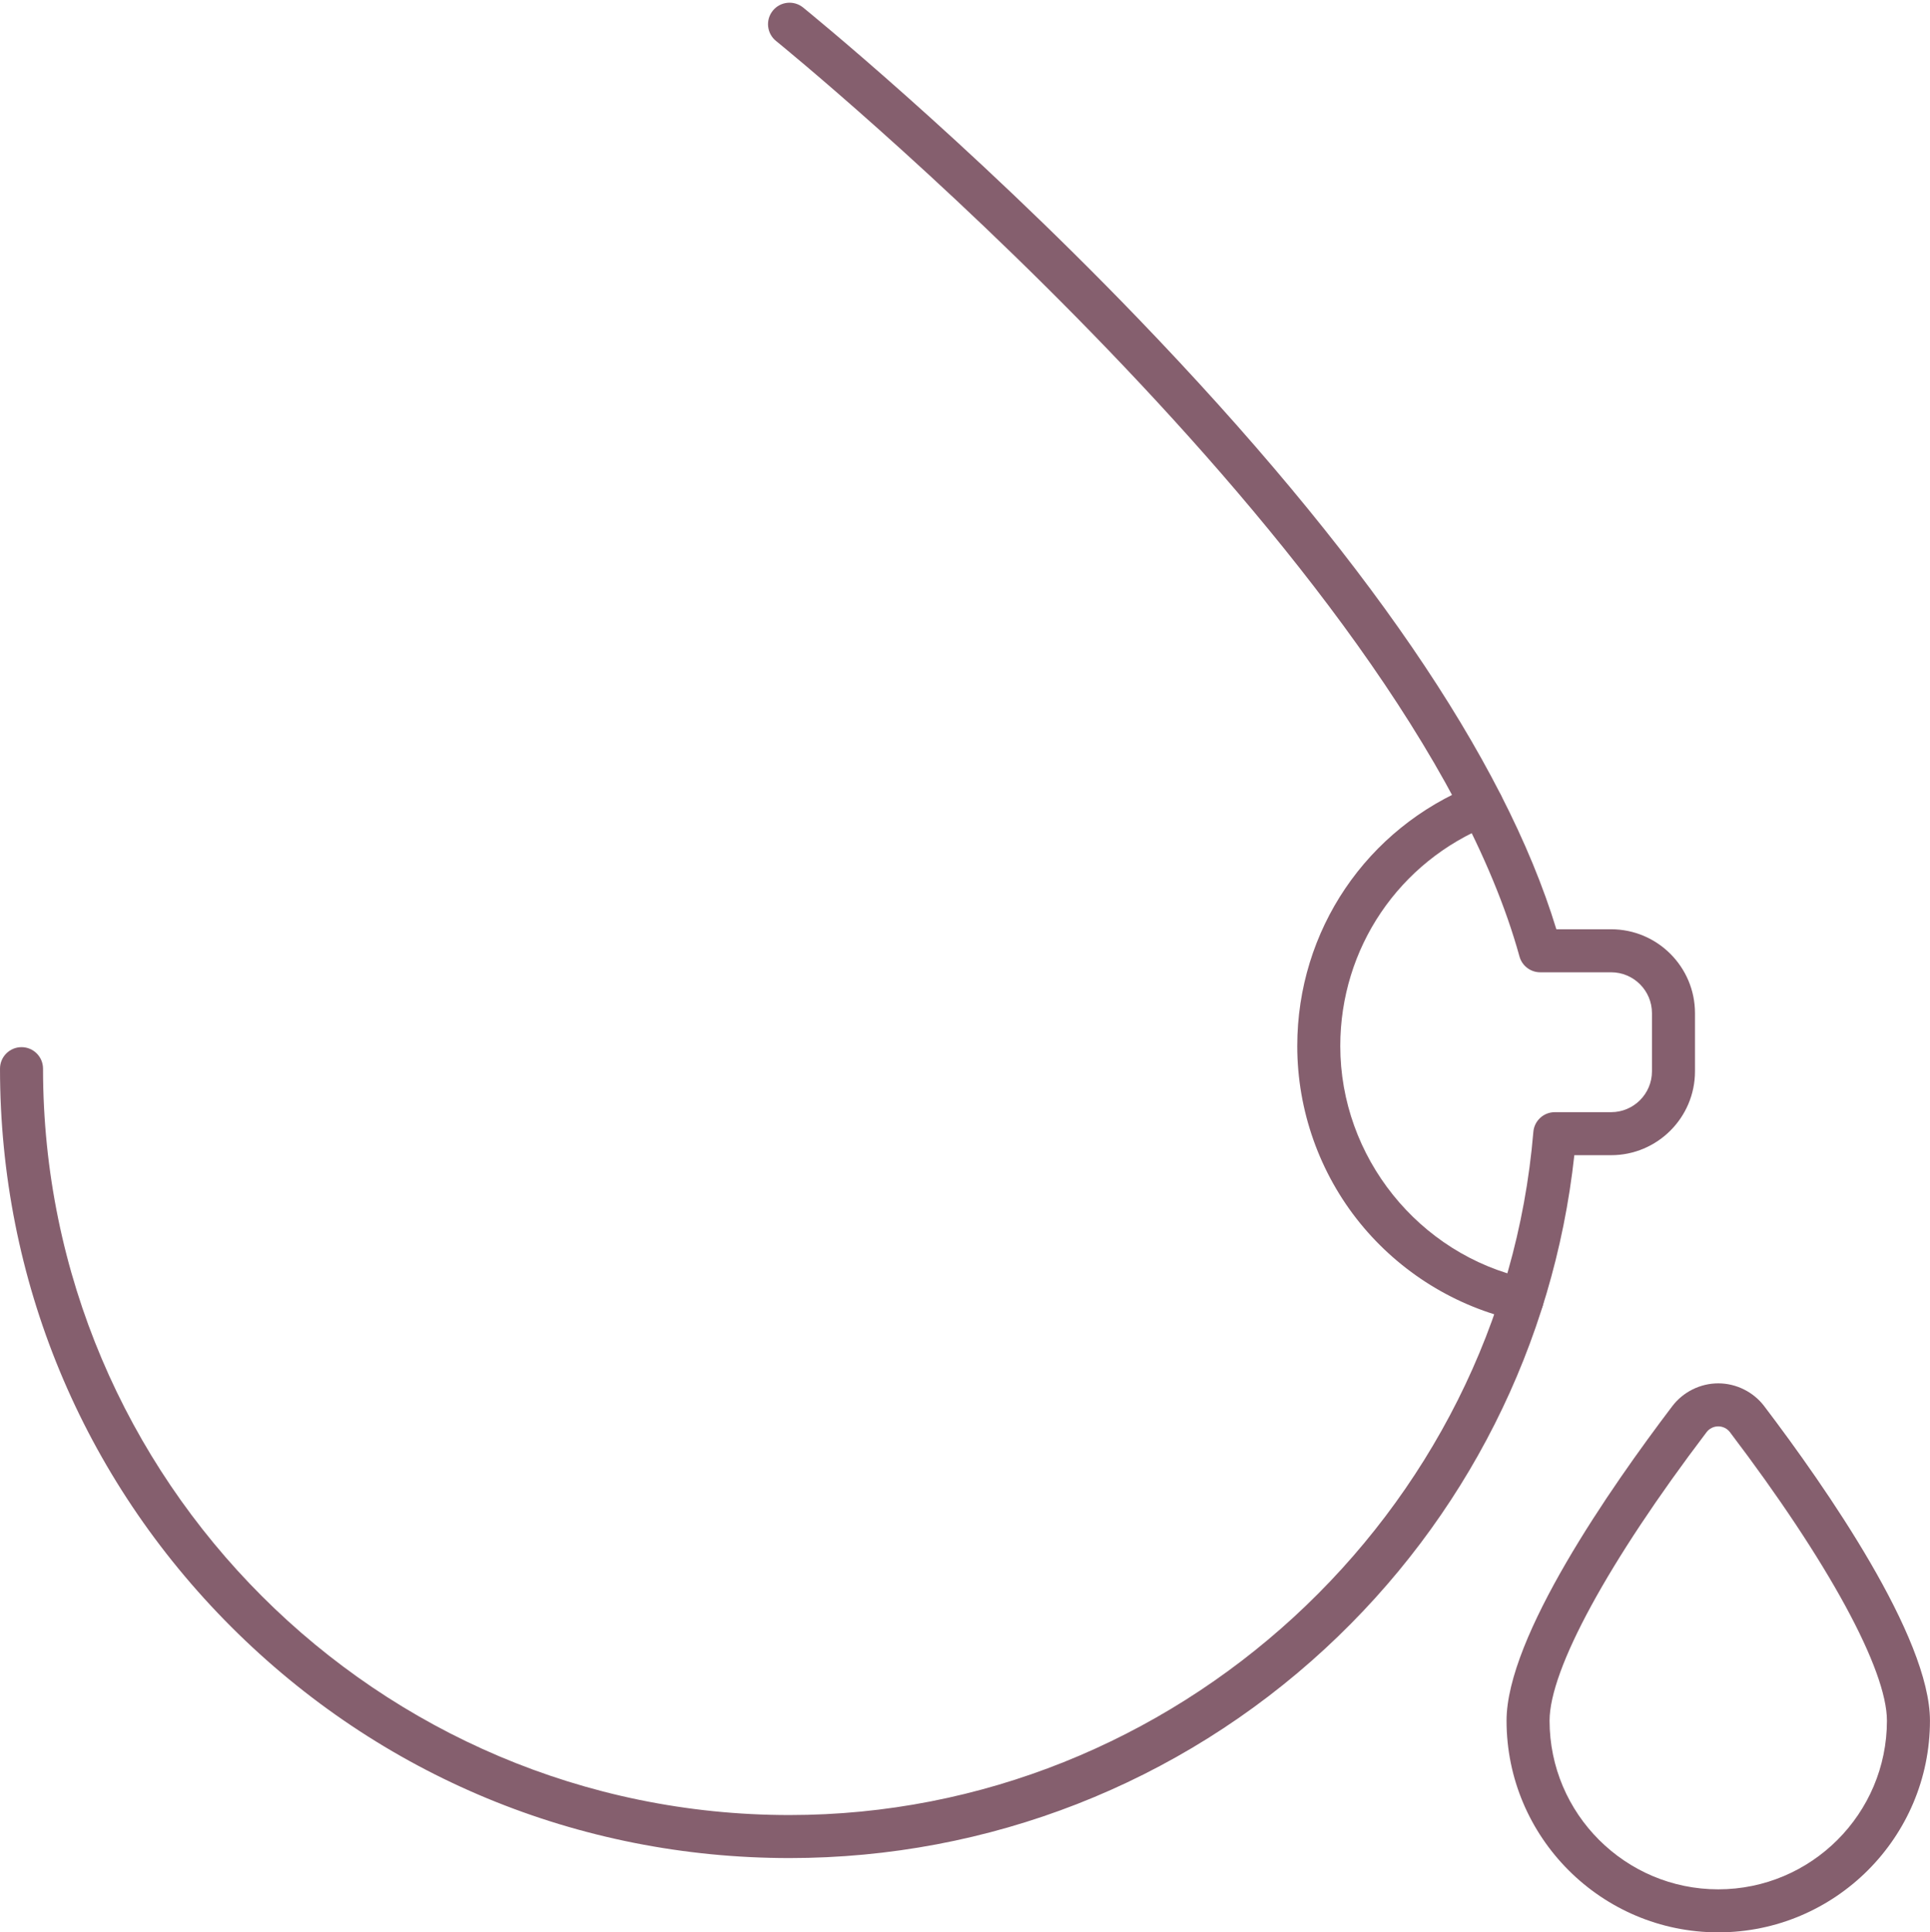 <?xml version="1.0" encoding="UTF-8" standalone="no"?><svg xmlns="http://www.w3.org/2000/svg" xmlns:xlink="http://www.w3.org/1999/xlink" fill="#000000" height="539" preserveAspectRatio="xMidYMid meet" version="1" viewBox="229.4 230.1 538.3 539.0" width="538.3" zoomAndPan="magnify"><g fill="#855f6e" id="change1_1"><path d="M 449.609 748.422 C 390.789 748.422 335.492 725.52 293.898 683.926 C 252.309 642.332 229.402 587.031 229.402 528.211 C 229.402 524.895 232.09 522.211 235.402 522.211 C 238.715 522.211 241.402 524.895 241.402 528.211 C 241.402 643.02 334.805 736.422 449.609 736.422 C 556.98 736.422 648.109 652.711 657.07 545.848 C 657.332 542.738 659.934 540.348 663.051 540.348 L 678.762 540.348 C 685.043 540.348 690.152 535.238 690.152 528.957 L 690.152 512.723 C 690.152 506.438 685.043 501.328 678.762 501.328 L 658.984 501.328 C 656.289 501.328 653.922 499.527 653.203 496.926 C 622.312 385.098 447.602 242.945 445.84 241.523 C 443.262 239.441 442.859 235.664 444.941 233.086 C 447.023 230.508 450.801 230.105 453.383 232.188 C 453.828 232.551 498.633 268.875 546.711 318.812 C 609.664 384.199 648.926 441.535 663.488 489.328 L 678.762 489.328 C 691.656 489.328 702.152 499.82 702.152 512.723 L 702.152 528.957 C 702.152 541.855 691.656 552.348 678.762 552.348 L 668.5 552.348 C 662.75 605.062 638.211 653.754 599.023 689.973 C 558.242 727.664 505.18 748.422 449.609 748.422" fill="inherit"/><path d="M 708.641 627.996 C 707.367 627.996 706.148 628.602 705.383 629.613 C 677.965 665.738 661.594 695.824 661.594 710.098 C 661.594 736.039 682.699 757.145 708.641 757.145 C 734.586 757.145 755.688 736.039 755.688 710.098 C 755.688 695.824 739.32 665.738 711.902 629.617 C 711.137 628.602 709.914 627.996 708.641 627.996 Z M 708.641 769.145 C 676.082 769.145 649.594 742.656 649.594 710.098 C 649.594 686.75 678.559 645.105 695.824 622.359 C 698.848 618.375 703.641 615.996 708.641 615.996 C 713.645 615.996 718.438 618.379 721.461 622.359 C 738.727 645.109 767.688 686.754 767.688 710.098 C 767.688 742.656 741.199 769.145 708.641 769.145" fill="inherit"/><path d="M 653.949 598.605 C 653.52 598.605 653.086 598.559 652.652 598.465 C 635.492 594.68 619.902 585.043 608.758 571.336 C 597.445 557.426 591.219 539.871 591.219 521.91 C 591.219 489.684 610.539 461.113 640.445 449.125 C 643.523 447.891 647.016 449.383 648.25 452.461 C 649.48 455.535 647.988 459.027 644.914 460.262 C 619.582 470.418 603.219 494.617 603.219 521.91 C 603.219 552.828 625.094 580.098 655.234 586.746 C 658.473 587.461 660.52 590.66 659.805 593.898 C 659.184 596.699 656.703 598.605 653.949 598.605" fill="inherit"/></g></svg>
